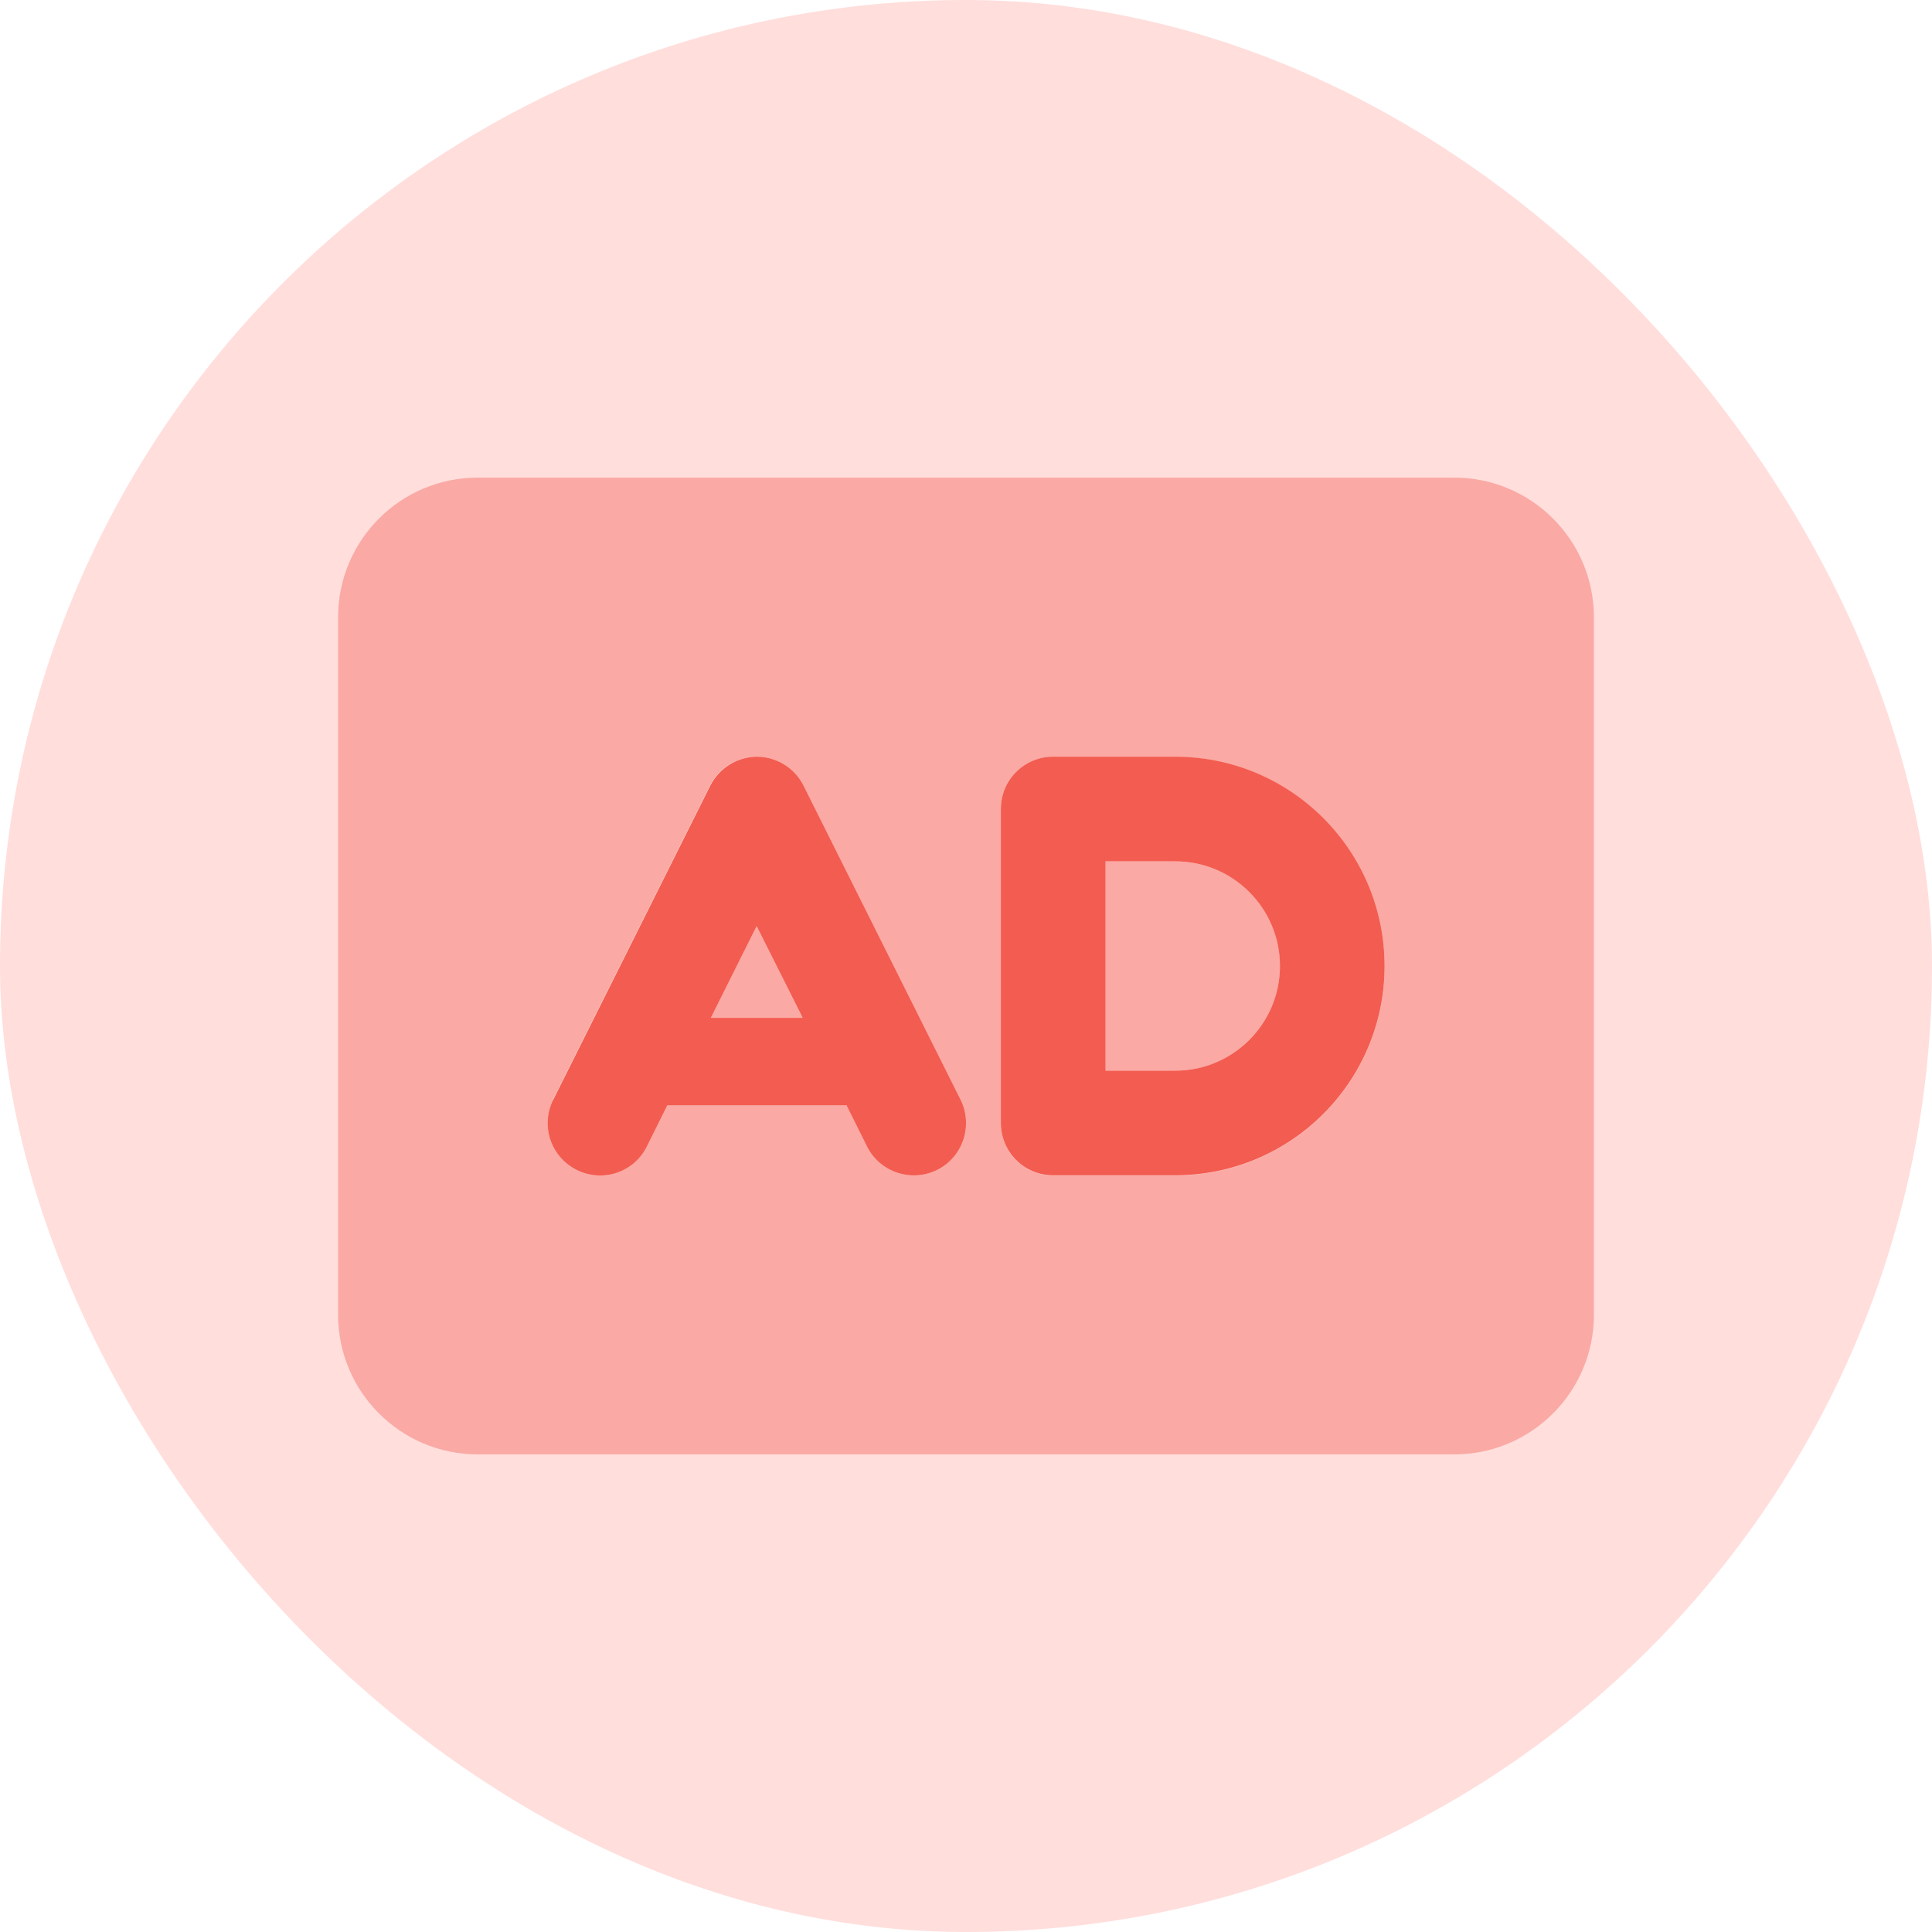 <svg width="40" height="40" viewBox="0 0 40 40" fill="none" xmlns="http://www.w3.org/2000/svg">
<rect width="40" height="40" rx="20" fill="#FFDEDC"/>
<g clip-path="url(#clip0_106_1696)">
<path opacity="0.4" d="M7 12.778V27.222C7 28.816 8.295 30.111 9.889 30.111H30.111C31.704 30.111 33 28.816 33 27.222V12.778C33 11.184 31.704 9.889 30.111 9.889H9.889C8.295 9.889 7 11.184 7 12.778ZM11.446 22.767C12.53 20.6 13.613 18.434 14.696 16.267C14.881 15.901 15.256 15.667 15.667 15.667C16.077 15.667 16.452 15.897 16.637 16.267C17.721 18.434 18.804 20.6 19.887 22.767C20.154 23.304 19.937 23.954 19.404 24.221C18.872 24.487 18.217 24.27 17.951 23.738L17.526 22.884H13.816C13.676 23.169 13.532 23.453 13.392 23.738C13.125 24.275 12.475 24.491 11.938 24.221C11.401 23.95 11.184 23.304 11.455 22.767H11.446ZM14.714 21.079H16.619C16.303 20.442 15.983 19.81 15.667 19.174C15.351 19.81 15.03 20.442 14.714 21.079ZM20.727 16.642C20.731 16.606 20.736 16.57 20.745 16.533C20.758 16.461 20.781 16.393 20.808 16.33C20.862 16.199 20.943 16.082 21.038 15.987C21.232 15.793 21.503 15.671 21.806 15.671H24.333C26.726 15.671 28.667 17.612 28.667 20.005C28.667 22.397 26.726 24.338 24.333 24.338H21.806C21.508 24.338 21.237 24.216 21.038 24.022C20.939 23.923 20.862 23.805 20.808 23.679C20.781 23.616 20.758 23.548 20.745 23.476C20.736 23.44 20.731 23.404 20.727 23.367C20.722 23.331 20.722 23.295 20.722 23.255C20.722 21.088 20.722 18.921 20.722 16.741C20.722 16.714 20.722 16.678 20.727 16.642ZM22.889 17.833V22.167H24.333C25.529 22.167 26.5 21.196 26.5 20C26.5 18.804 25.529 17.833 24.333 17.833H22.889Z" fill="#F35C50"/>
<path d="M15.666 15.667C16.077 15.667 16.452 15.897 16.637 16.267L19.887 22.767C20.153 23.304 19.937 23.954 19.404 24.221C18.871 24.487 18.217 24.27 17.951 23.738L17.526 22.884H13.816L13.392 23.738C13.125 24.275 12.475 24.491 11.938 24.221C11.401 23.95 11.184 23.304 11.455 22.767L14.705 16.267C14.89 15.902 15.265 15.667 15.676 15.667H15.666ZM14.714 21.074H16.619L15.666 19.174L14.714 21.079V21.074ZM20.722 16.75C20.722 16.15 21.205 15.667 21.805 15.667H24.333C26.726 15.667 28.666 17.608 28.666 20C28.666 22.392 26.726 24.333 24.333 24.333H21.805C21.205 24.333 20.722 23.85 20.722 23.25V16.75ZM22.889 17.833V22.167H24.333C25.529 22.167 26.5 21.196 26.5 20C26.5 18.804 25.529 17.833 24.333 17.833H22.889Z" fill="#F35C50"/>
</g>
<defs>
<clipPath id="clip0_106_1696">
<rect width="26" height="23.111" fill="white" transform="translate(7 8.444)"/>
</clipPath>
</defs>
</svg>
